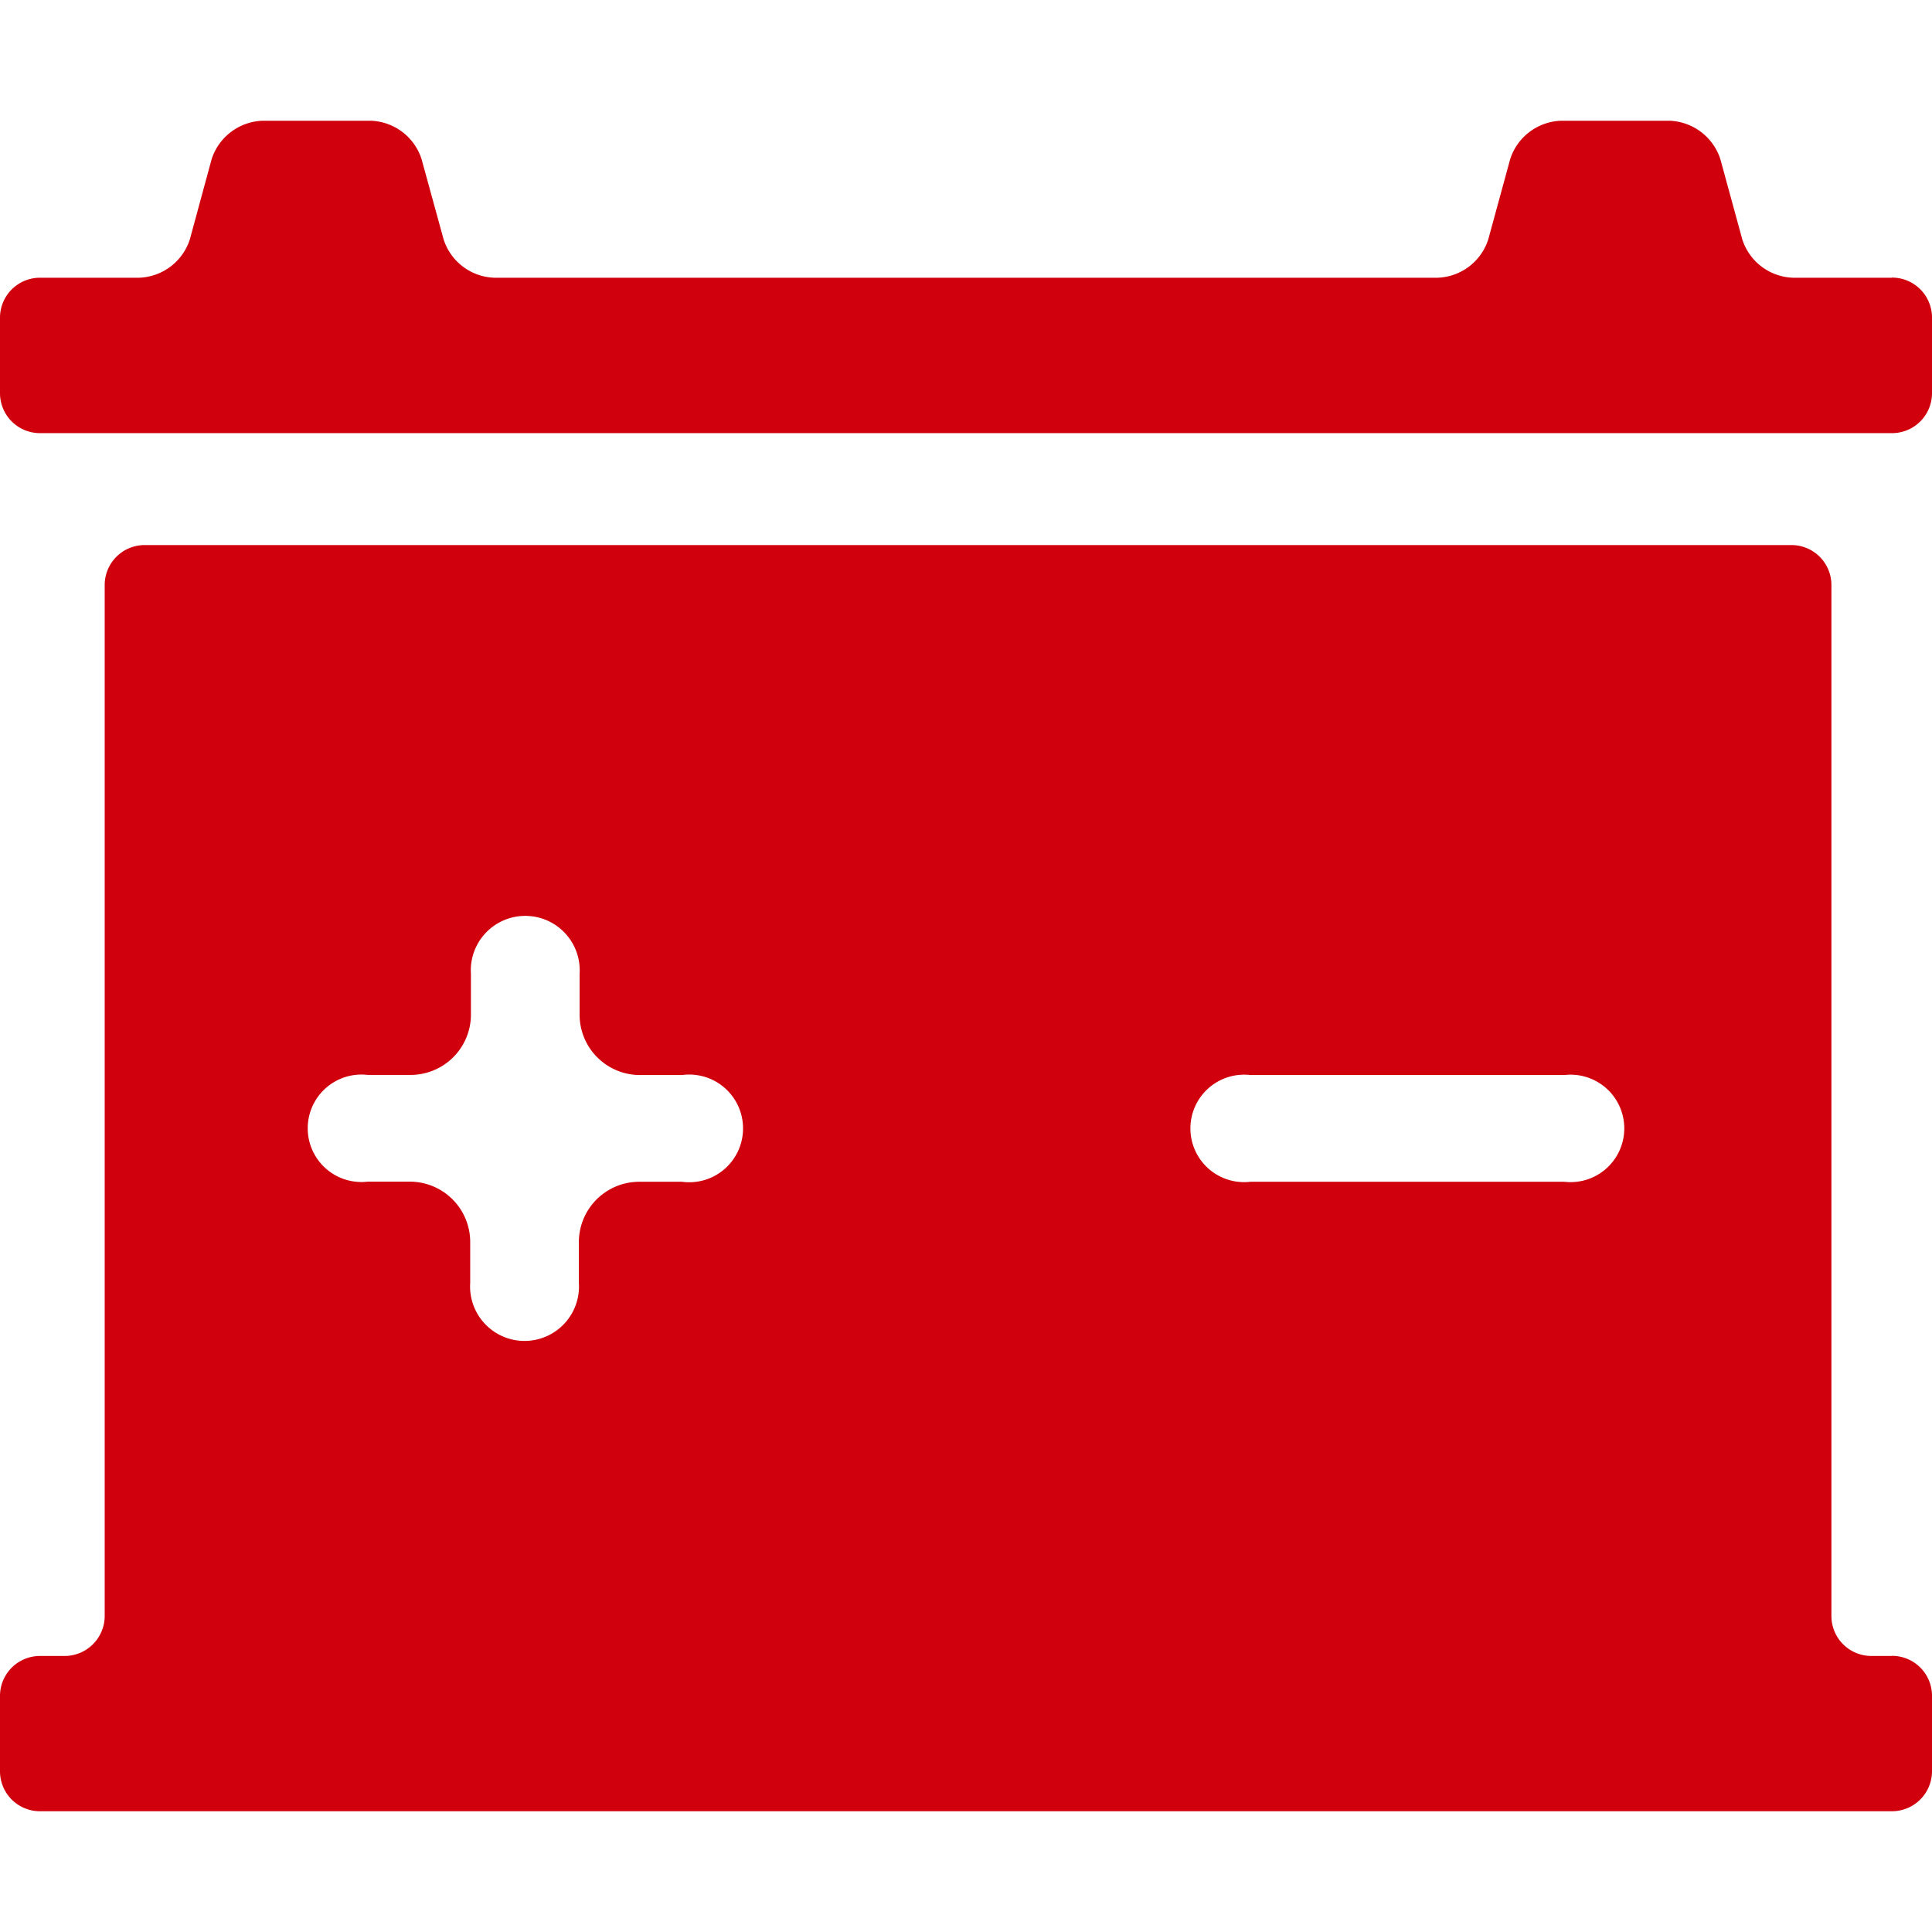 <svg xmlns="http://www.w3.org/2000/svg" width="16" height="16" viewBox="0 0 16 16">
<defs>
    <style>
      .cls-1 {
        fill: #d0000d;
        fill-rule: evenodd;
      }
    </style>
  </defs>
  <path id="icon_nav_products" class="cls-1" d="M689.667,88.3h-0.819a0.457,0.457,0,0,1-.419-0.317l-0.182-.666a0.46,0.46,0,0,0-.42-0.317h-0.9a0.459,0.459,0,0,0-.42.317l-0.182.666a0.457,0.457,0,0,1-.419.317h-7.813a0.457,0.457,0,0,1-.419-0.317l-0.183-.666A0.458,0.458,0,0,0,677.073,87h-0.9a0.46,0.46,0,0,0-.42.317l-0.181.666a0.458,0.458,0,0,1-.42.317h-0.819a0.331,0.331,0,0,0-.333.328v0.631a0.331,0.331,0,0,0,.333.328h15.334A0.331,0.331,0,0,0,690,89.258V88.627a0.331,0.331,0,0,0-.333-0.328h0Zm0,11.414H689.5a0.331,0.331,0,0,1-.333-0.329V90.843a0.331,0.331,0,0,0-.333-0.329H675.2a0.331,0.331,0,0,0-.333.329v8.542a0.332,0.332,0,0,1-.334.329h-0.2a0.331,0.331,0,0,0-.333.327v0.63a0.331,0.331,0,0,0,.333.329h15.334a0.332,0.332,0,0,0,.333-0.329V100.04a0.331,0.331,0,0,0-.333-0.327h0Zm-10.024-3.927h-0.349a0.5,0.5,0,0,0-.5.494v0.343a0.451,0.451,0,1,1-.9,0V96.28a0.5,0.5,0,0,0-.5-0.494h-0.349a0.445,0.445,0,1,1,0-.884H677.4a0.5,0.5,0,0,0,.5-0.494V94.066a0.451,0.451,0,1,1,.9,0v0.343a0.5,0.5,0,0,0,.5.494h0.348a0.446,0.446,0,1,1,0,.884h0Zm7.312,0h-2.6a0.445,0.445,0,1,1,0-.884h2.6a0.445,0.445,0,1,1,0,.884h0Z" transform="translate(-674 -86)"/>
</svg>
